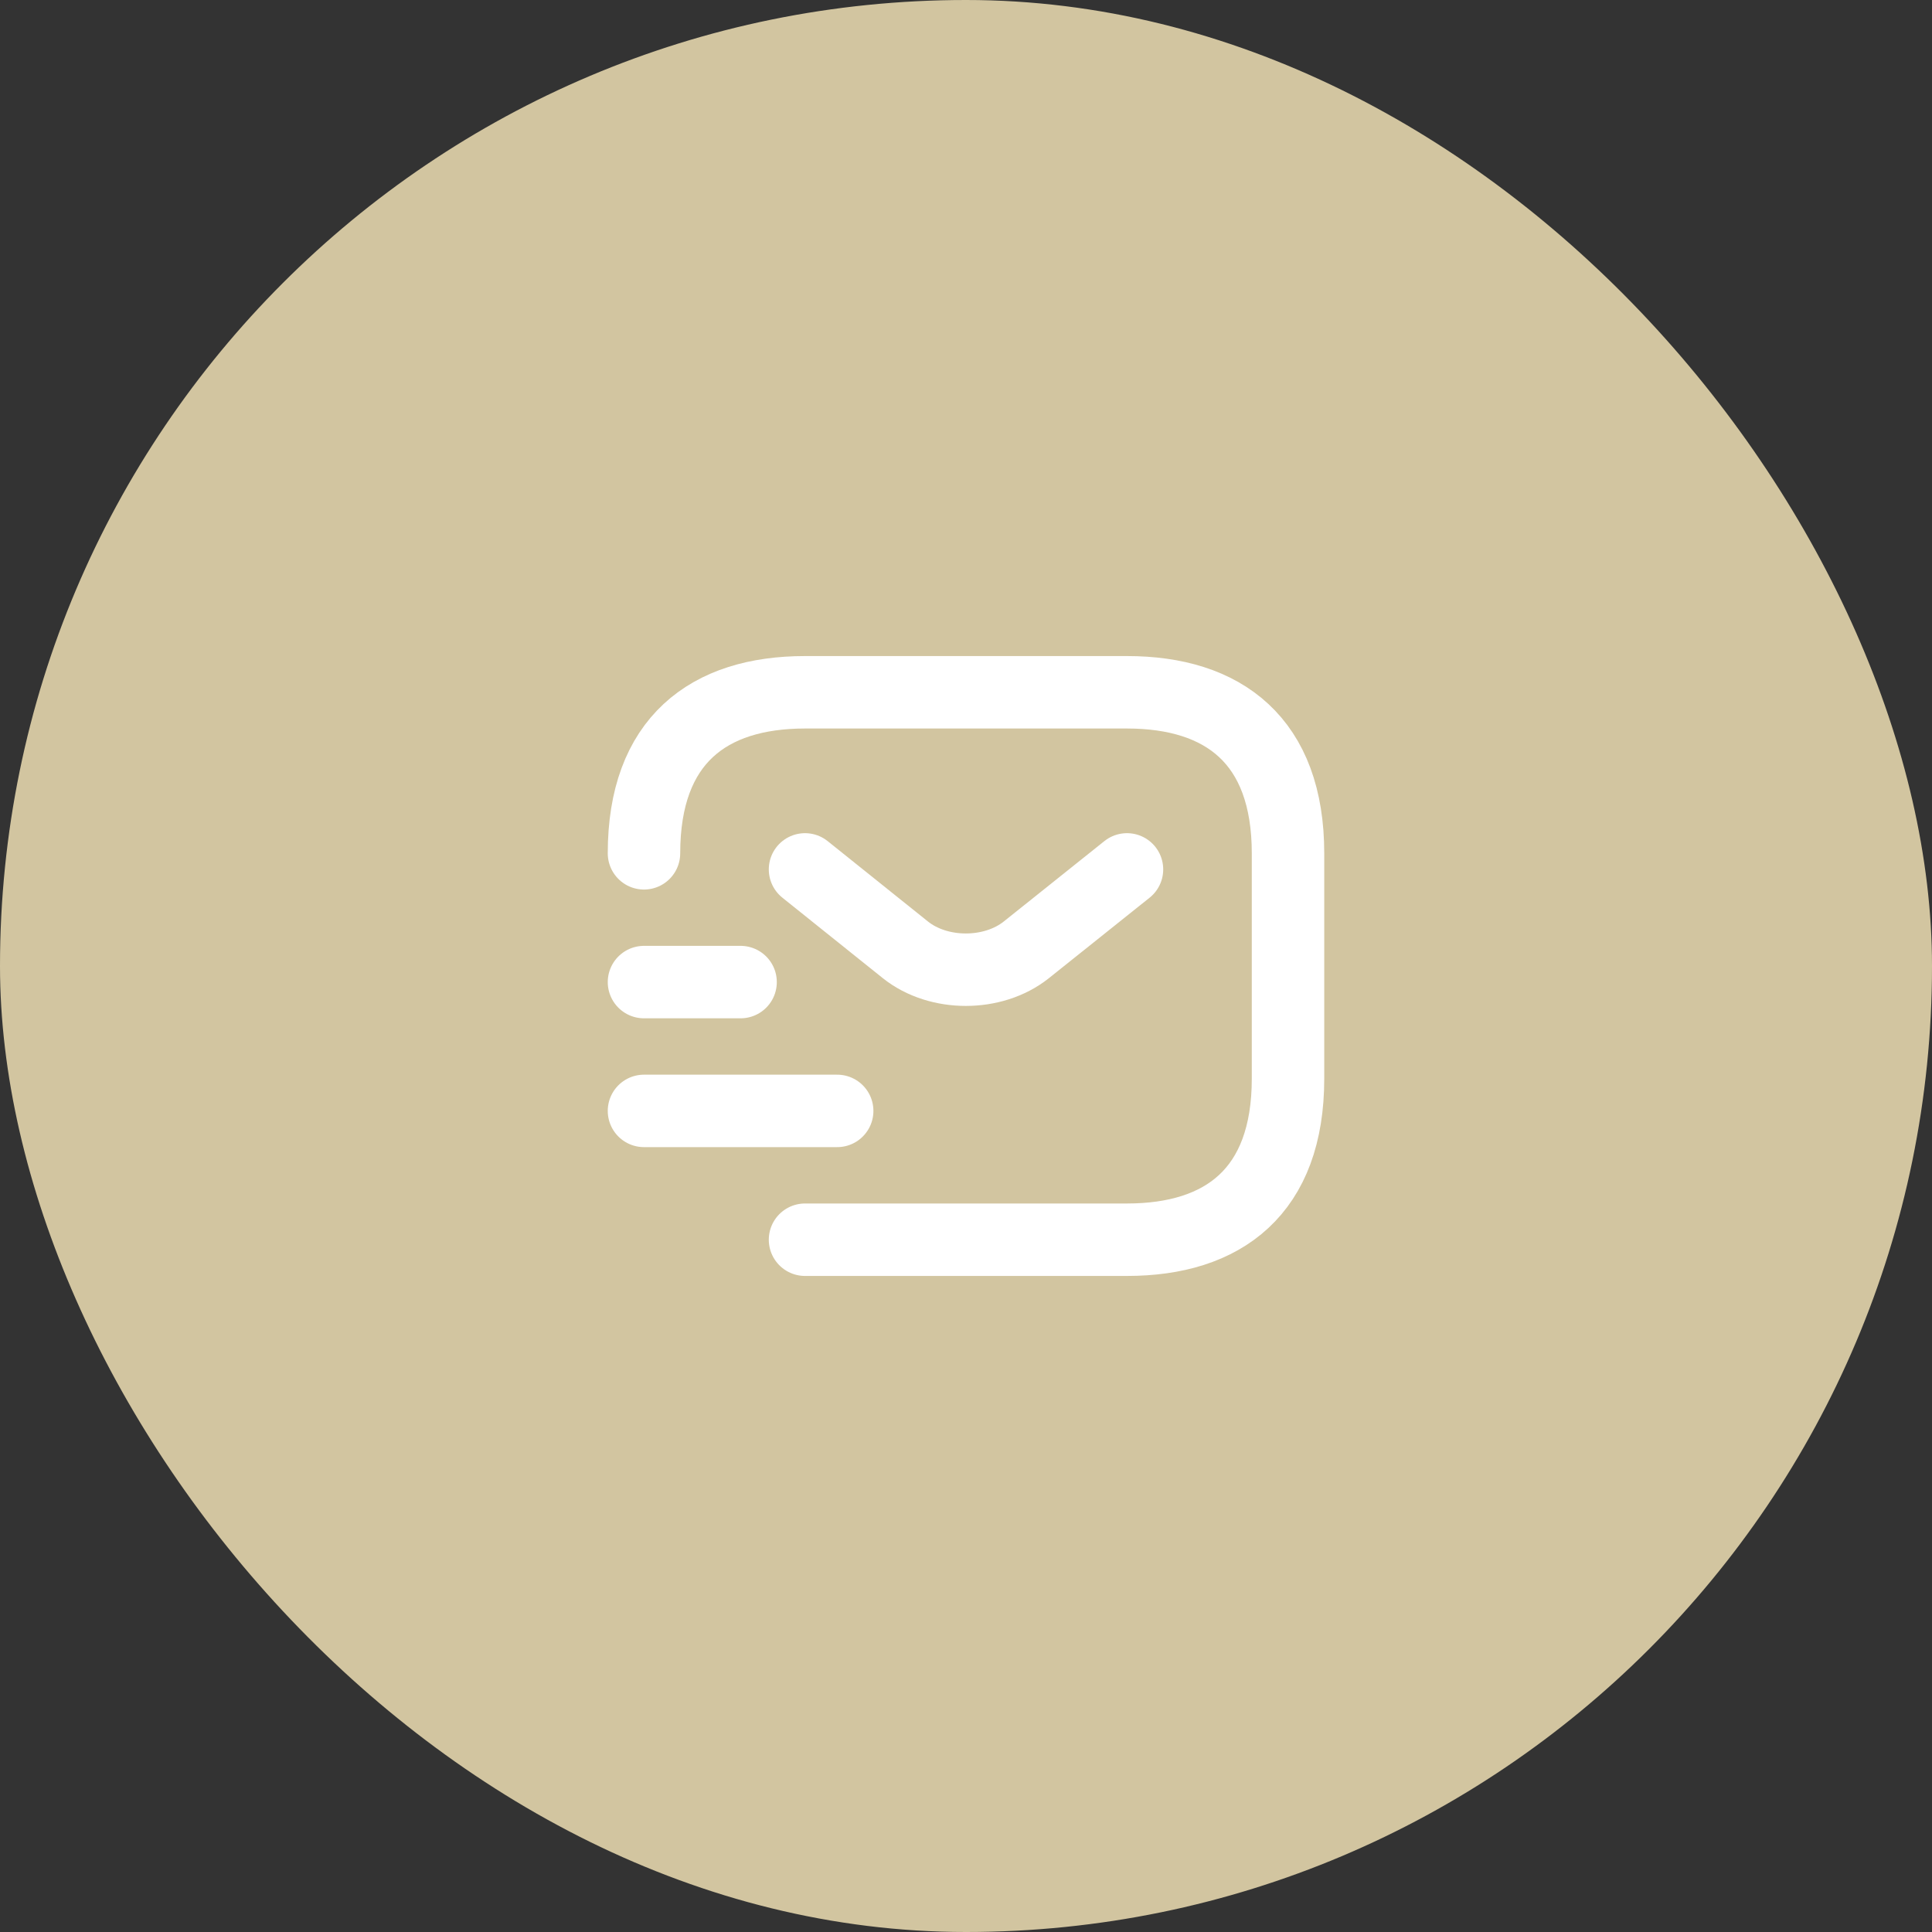 <svg width="40" height="40" viewBox="0 0 40 40" fill="none" xmlns="http://www.w3.org/2000/svg">
<rect x="0" y="0" width="40" height="40" fill="#333333" stroke="none"/>
<rect width="40" height="40" rx="20" fill="#D2C5A0"/>
<path d="M13.333 17.667C13.333 15.333 14.667 14.333 16.667 14.333H23.333C25.333 14.333 26.667 15.333 26.667 17.667V22.333C26.667 24.667 25.333 25.667 23.333 25.667H16.667" stroke="white" stroke-width="1.5" stroke-miterlimit="10" stroke-linecap="round" stroke-linejoin="round"/>
<path d="M23.333 18L21.247 19.667C20.56 20.213 19.433 20.213 18.747 19.667L16.667 18" stroke="white" stroke-width="1.5" stroke-miterlimit="10" stroke-linecap="round" stroke-linejoin="round"/>
<path d="M13.333 23H17.333" stroke="white" stroke-width="1.5" stroke-miterlimit="10" stroke-linecap="round" stroke-linejoin="round"/>
<path d="M13.333 20.333H15.333" stroke="white" stroke-width="1.5" stroke-miterlimit="10" stroke-linecap="round" stroke-linejoin="round"/>
</svg>
